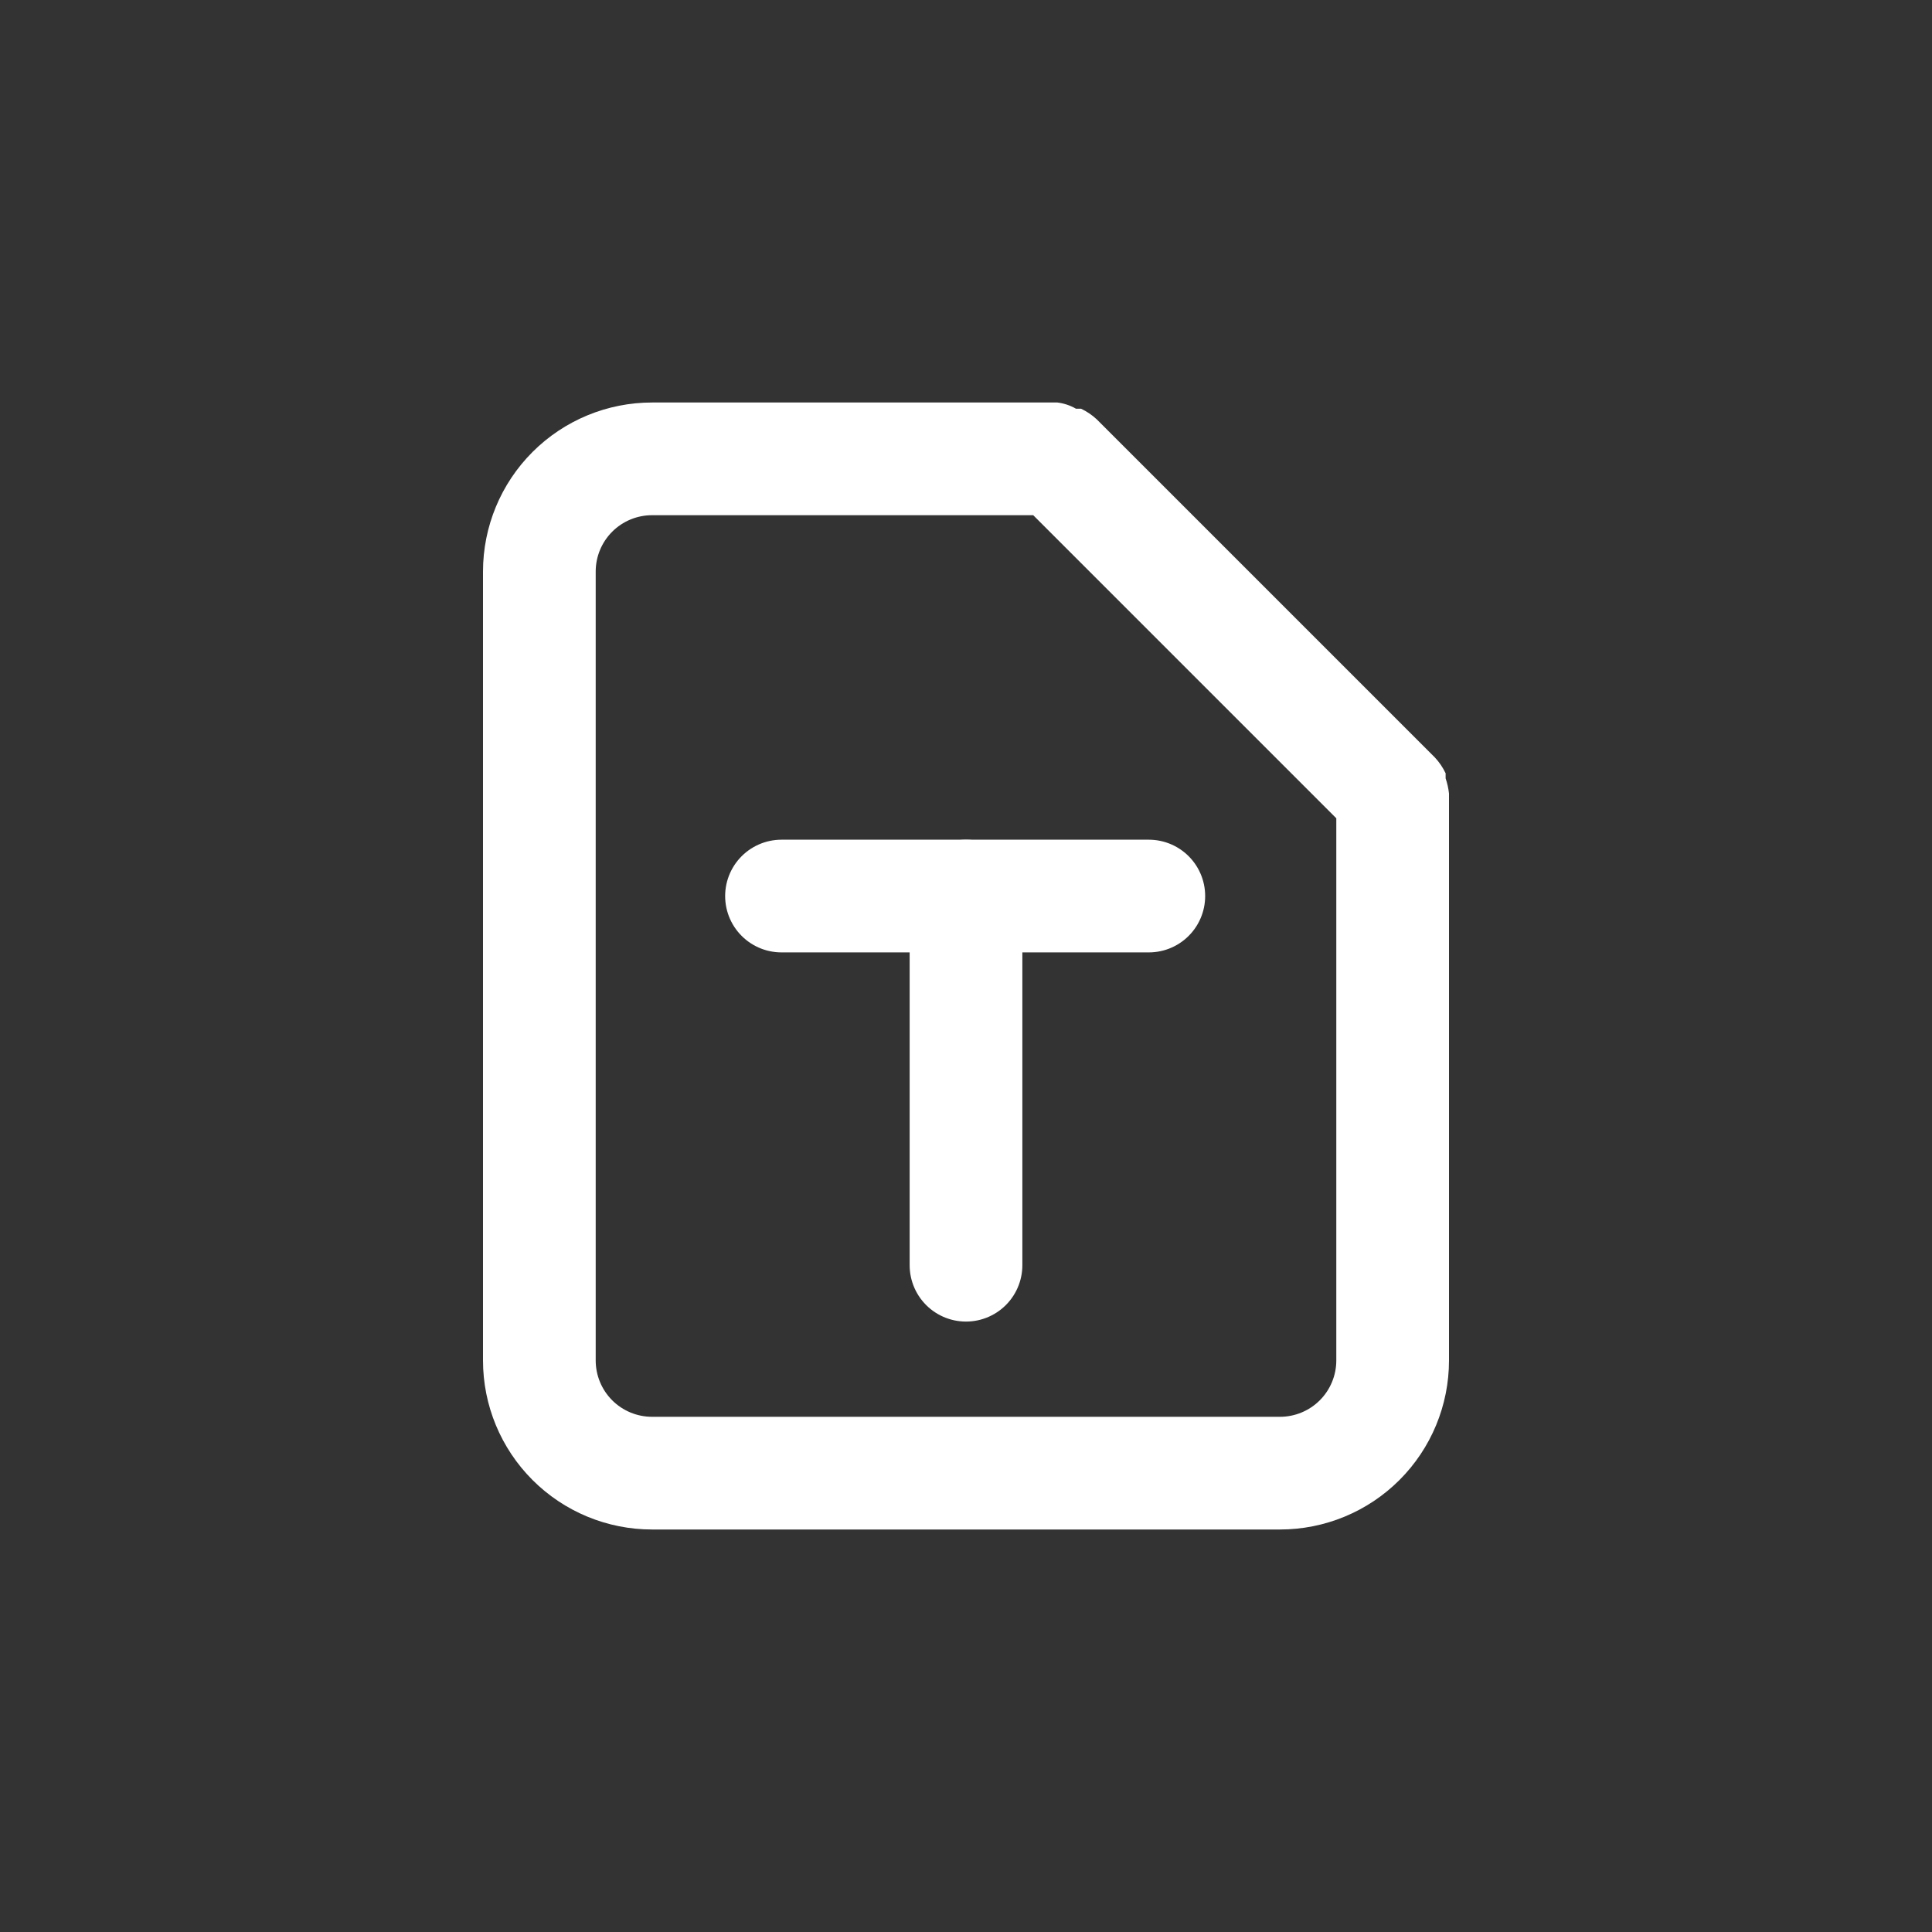 <svg width="24" height="24" viewBox="0 0 24 24" fill="none" xmlns="http://www.w3.org/2000/svg">
<rect x="0" y="0" width="24" height="24" fill="#333333" stroke="none"/>
<g id="Group 1000007723">
<g id="Group 1000007722">
<g id="icon_PDF">
<path id="Union" fill-rule="evenodd" clip-rule="evenodd" d="M16.6 10.165L12.835 6.4H8.1C7.914 6.4 7.736 6.474 7.605 6.605C7.474 6.736 7.4 6.914 7.4 7.1V16.9C7.4 17.086 7.474 17.264 7.605 17.395C7.736 17.526 7.914 17.6 8.1 17.6H15.9C16.086 17.6 16.264 17.526 16.395 17.395C16.526 17.264 16.6 17.086 16.6 16.9V10.165ZM18 9.858V9.9V16.9C18 17.457 17.779 17.991 17.385 18.385C16.991 18.779 16.457 19 15.9 19H8.1C7.543 19 7.009 18.779 6.615 18.385C6.221 17.991 6 17.457 6 16.9V7.1C6 6.543 6.221 6.009 6.615 5.615C7.009 5.221 7.543 5 8.1 5H13.135C13.216 5.01 13.295 5.036 13.366 5.077H13.429C13.501 5.111 13.567 5.156 13.625 5.21L17.825 9.41C17.879 9.468 17.924 9.534 17.958 9.606V9.669C17.979 9.73 17.993 9.794 18 9.858Z" fill="white"/>
</g>
<path id="Vector 2446" d="M12 11.131L12 15.717" stroke="white" stroke-width="1.4" stroke-linecap="round" stroke-linejoin="round"/>
<path id="Vector 2447" d="M14.271 11.131L9.708 11.131" stroke="white" stroke-width="1.4" stroke-linecap="round" stroke-linejoin="round"/>
</g>
</g>
</svg>
